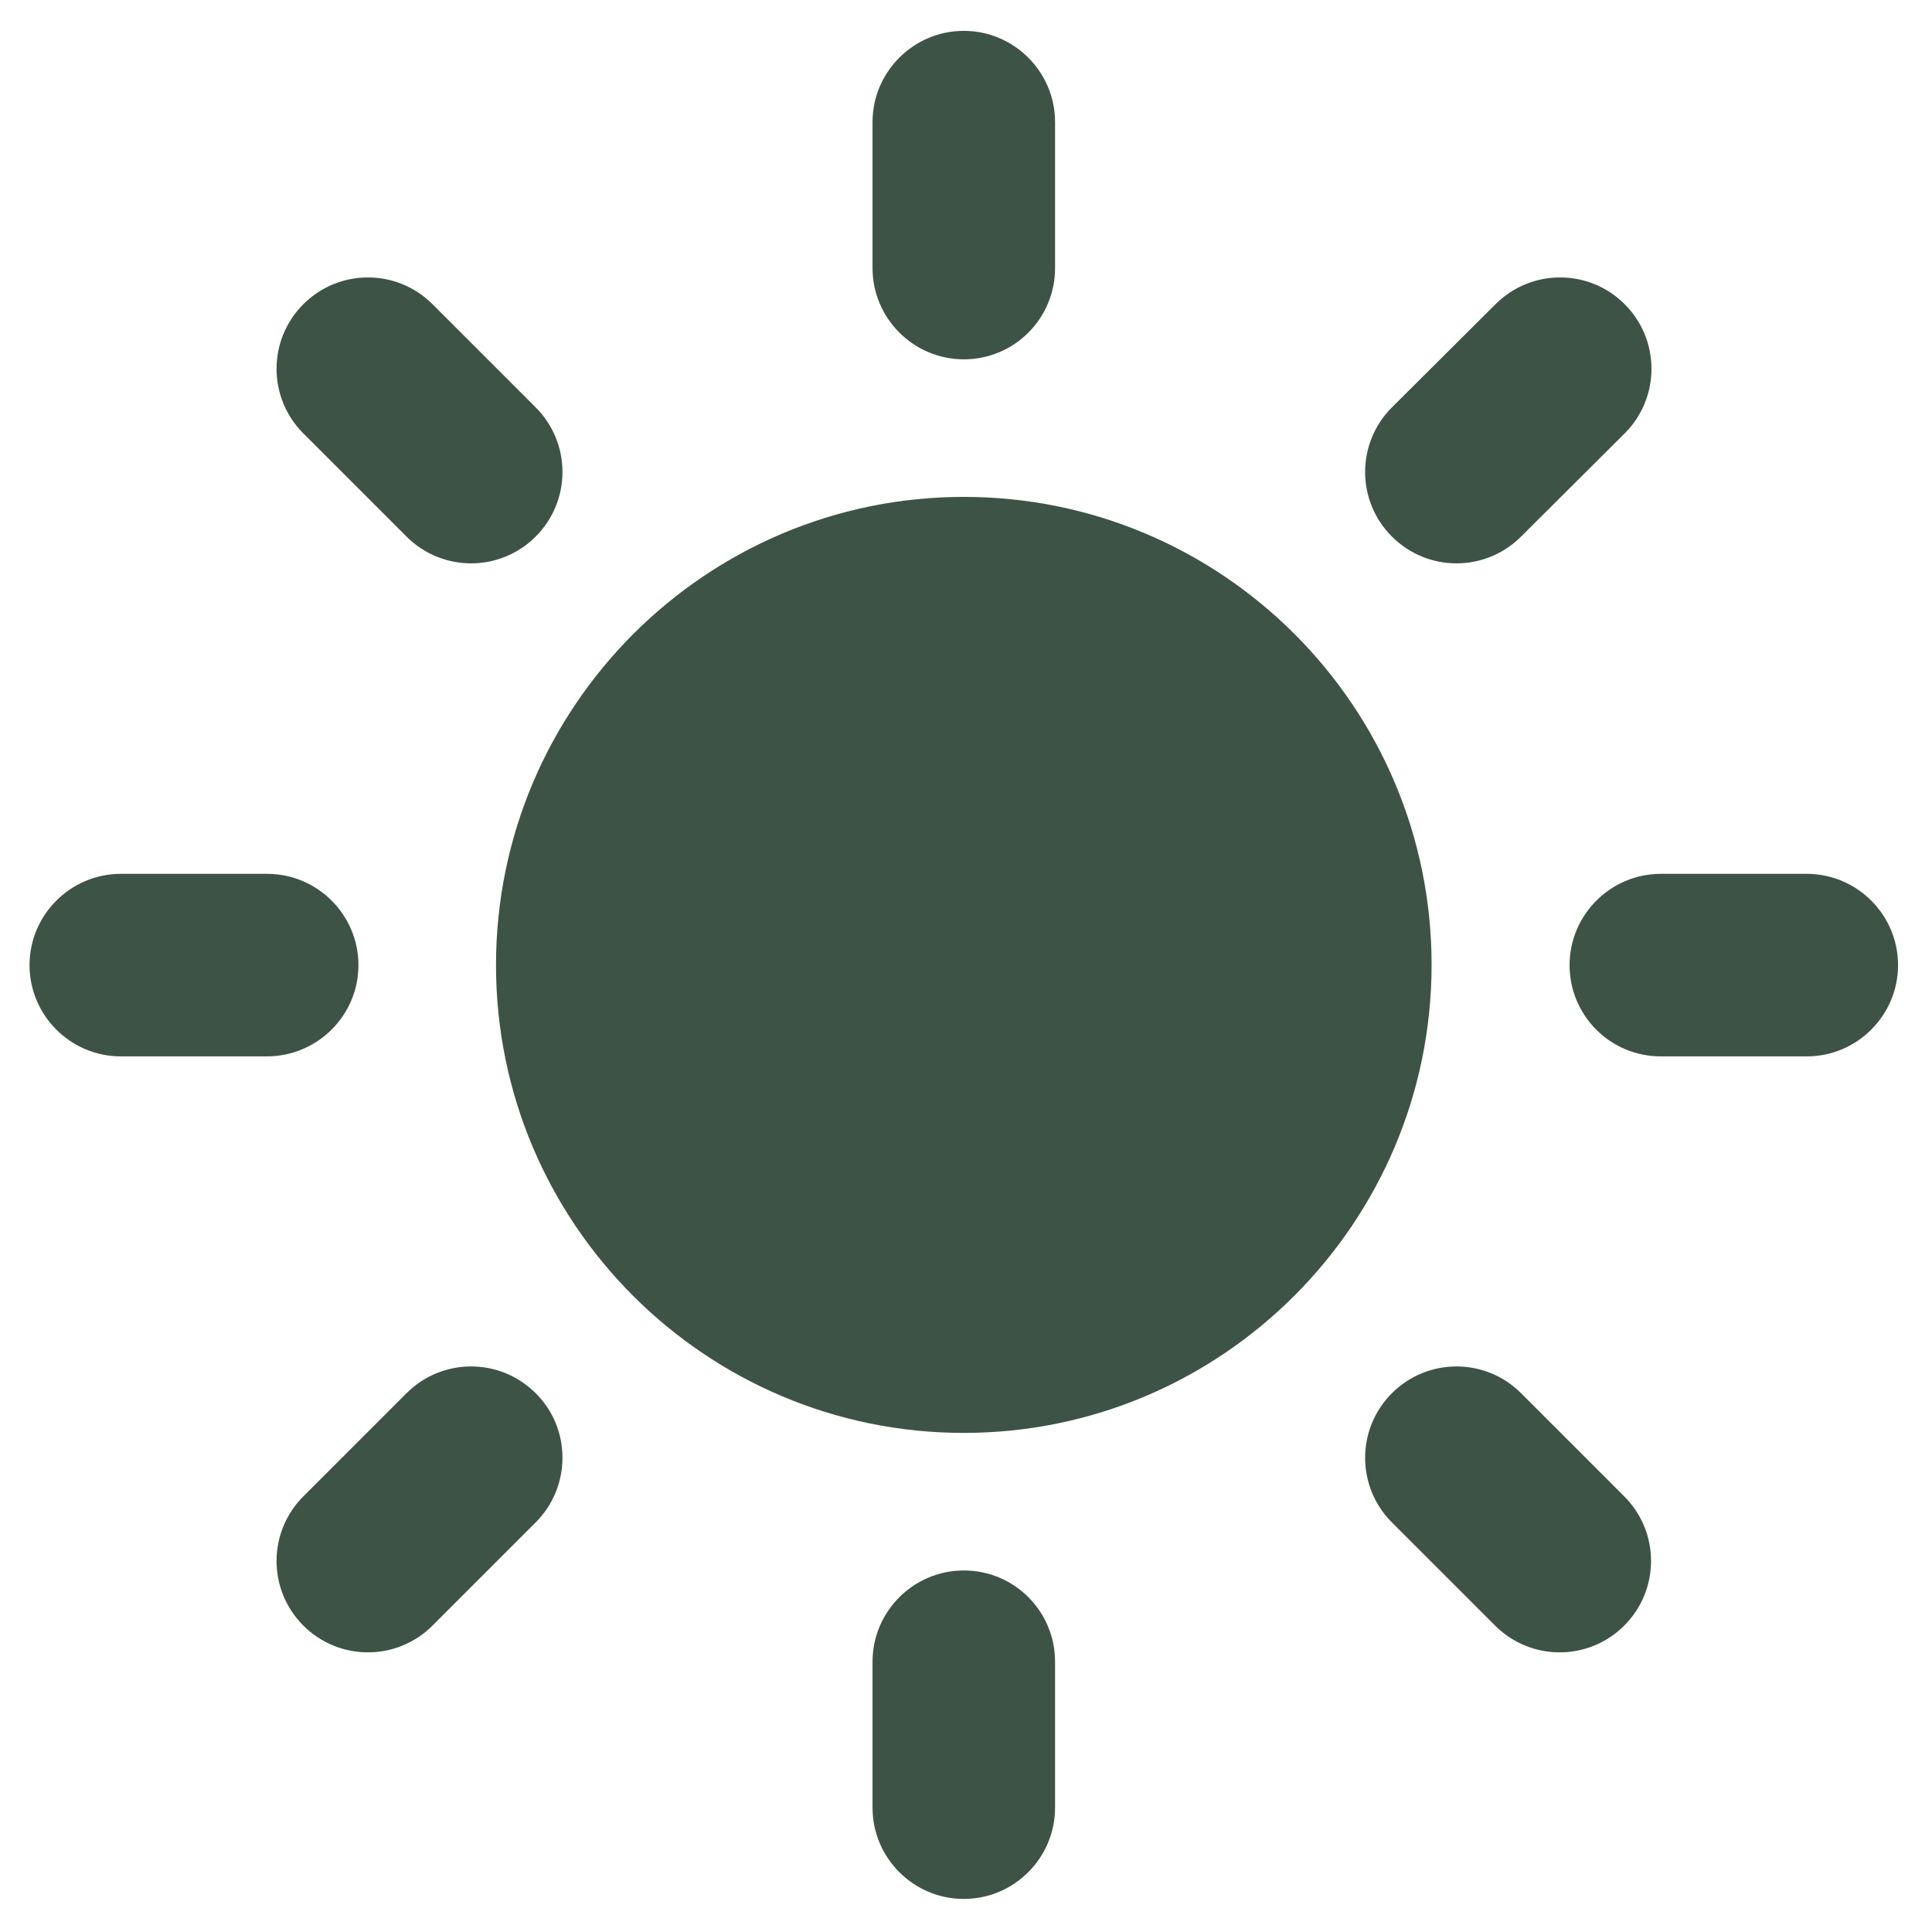 <?xml version="1.0" encoding="utf-8"?>
<!-- Generator: Adobe Illustrator 27.9.0, SVG Export Plug-In . SVG Version: 6.00 Build 0)  -->
<svg version="1.1" id="Laag_1" xmlns="http://www.w3.org/2000/svg" xmlns:xlink="http://www.w3.org/1999/xlink" x="0px" y="0px"
	 width="438.2px" height="438.2px" viewBox="0 0 438.2 438.2" enable-background="new 0 0 438.2 438.2" xml:space="preserve">
<g>
	<g>
		<path fill="#3D5346" d="M218.6,112.7c-58.5,0-106.1,47.6-106.1,106.2S160.1,325,218.6,325c58.5,0,106.1-47.6,106.1-106.2
			S277.1,112.7,218.6,112.7z"/>
		<g>
			<g>
				<path fill="#3D5346" d="M218.6,81.5c-11.4,0-20.7-9.3-20.7-20.7V27.7c0-11.4,9.3-20.7,20.7-20.7c11.4,0,20.7,9.3,20.7,20.7v33.1
					C239.3,72.2,230.1,81.5,218.6,81.5z"/>
			</g>
			<g>
				<path fill="#3D5346" d="M218.6,356.2c-11.4,0-20.7,9.3-20.7,20.7V410c0,11.4,9.3,20.7,20.7,20.7c11.4,0,20.7-9.3,20.7-20.7
					v-33.1C239.3,365.5,230.1,356.2,218.6,356.2z"/>
			</g>
			<g>
				<path fill="#3D5346" d="M315.7,121.7c-8.1-8.1-8.1-21.2,0-29.3L339.2,69c8.1-8.1,21.2-8.1,29.3,0c8.1,8.1,8.1,21.2,0,29.3
					L345,121.7C336.9,129.8,323.8,129.8,315.7,121.7z"/>
			</g>
			<g>
				<path fill="#3D5346" d="M121.5,316c-8.1-8.1-21.2-8.1-29.3,0l-23.4,23.4c-8.1,8.1-8.1,21.2,0,29.3s21.2,8.1,29.3,0l23.4-23.4
					C129.6,337.2,129.6,324,121.5,316z"/>
			</g>
			<g>
				<path fill="#3D5346" d="M356,218.9c0-11.4,9.3-20.7,20.7-20.7h33.1c11.4,0,20.7,9.3,20.7,20.7c0,11.4-9.3,20.7-20.7,20.7h-33.1
					C365.2,239.6,356,230.3,356,218.9z"/>
			</g>
			<g>
				<path fill="#3D5346" d="M81.3,218.9c0-11.4-9.3-20.7-20.7-20.7H27.4c-11.4,0-20.7,9.3-20.7,20.7c0,11.4,9.3,20.7,20.7,20.7h33.1
					C72,239.6,81.3,230.3,81.3,218.9z"/>
			</g>
			<g>
				<path fill="#3D5346" d="M315.7,316c8.1-8.1,21.2-8.1,29.3,0l23.4,23.4c8.1,8.1,8.1,21.2,0,29.3c-8.1,8.1-21.2,8.1-29.3,0
					l-23.4-23.4C307.6,337.2,307.6,324.1,315.7,316z"/>
			</g>
			<g>
				<path fill="#3D5346" d="M121.5,121.7c8.1-8.1,8.1-21.2,0-29.3L98.1,69c-8.1-8.1-21.2-8.1-29.3,0c-8.1,8.1-8.1,21.2,0,29.3
					l23.4,23.4C100.3,129.8,113.4,129.8,121.5,121.7z"/>
			</g>
		</g>
	</g>
</g>
</svg>
